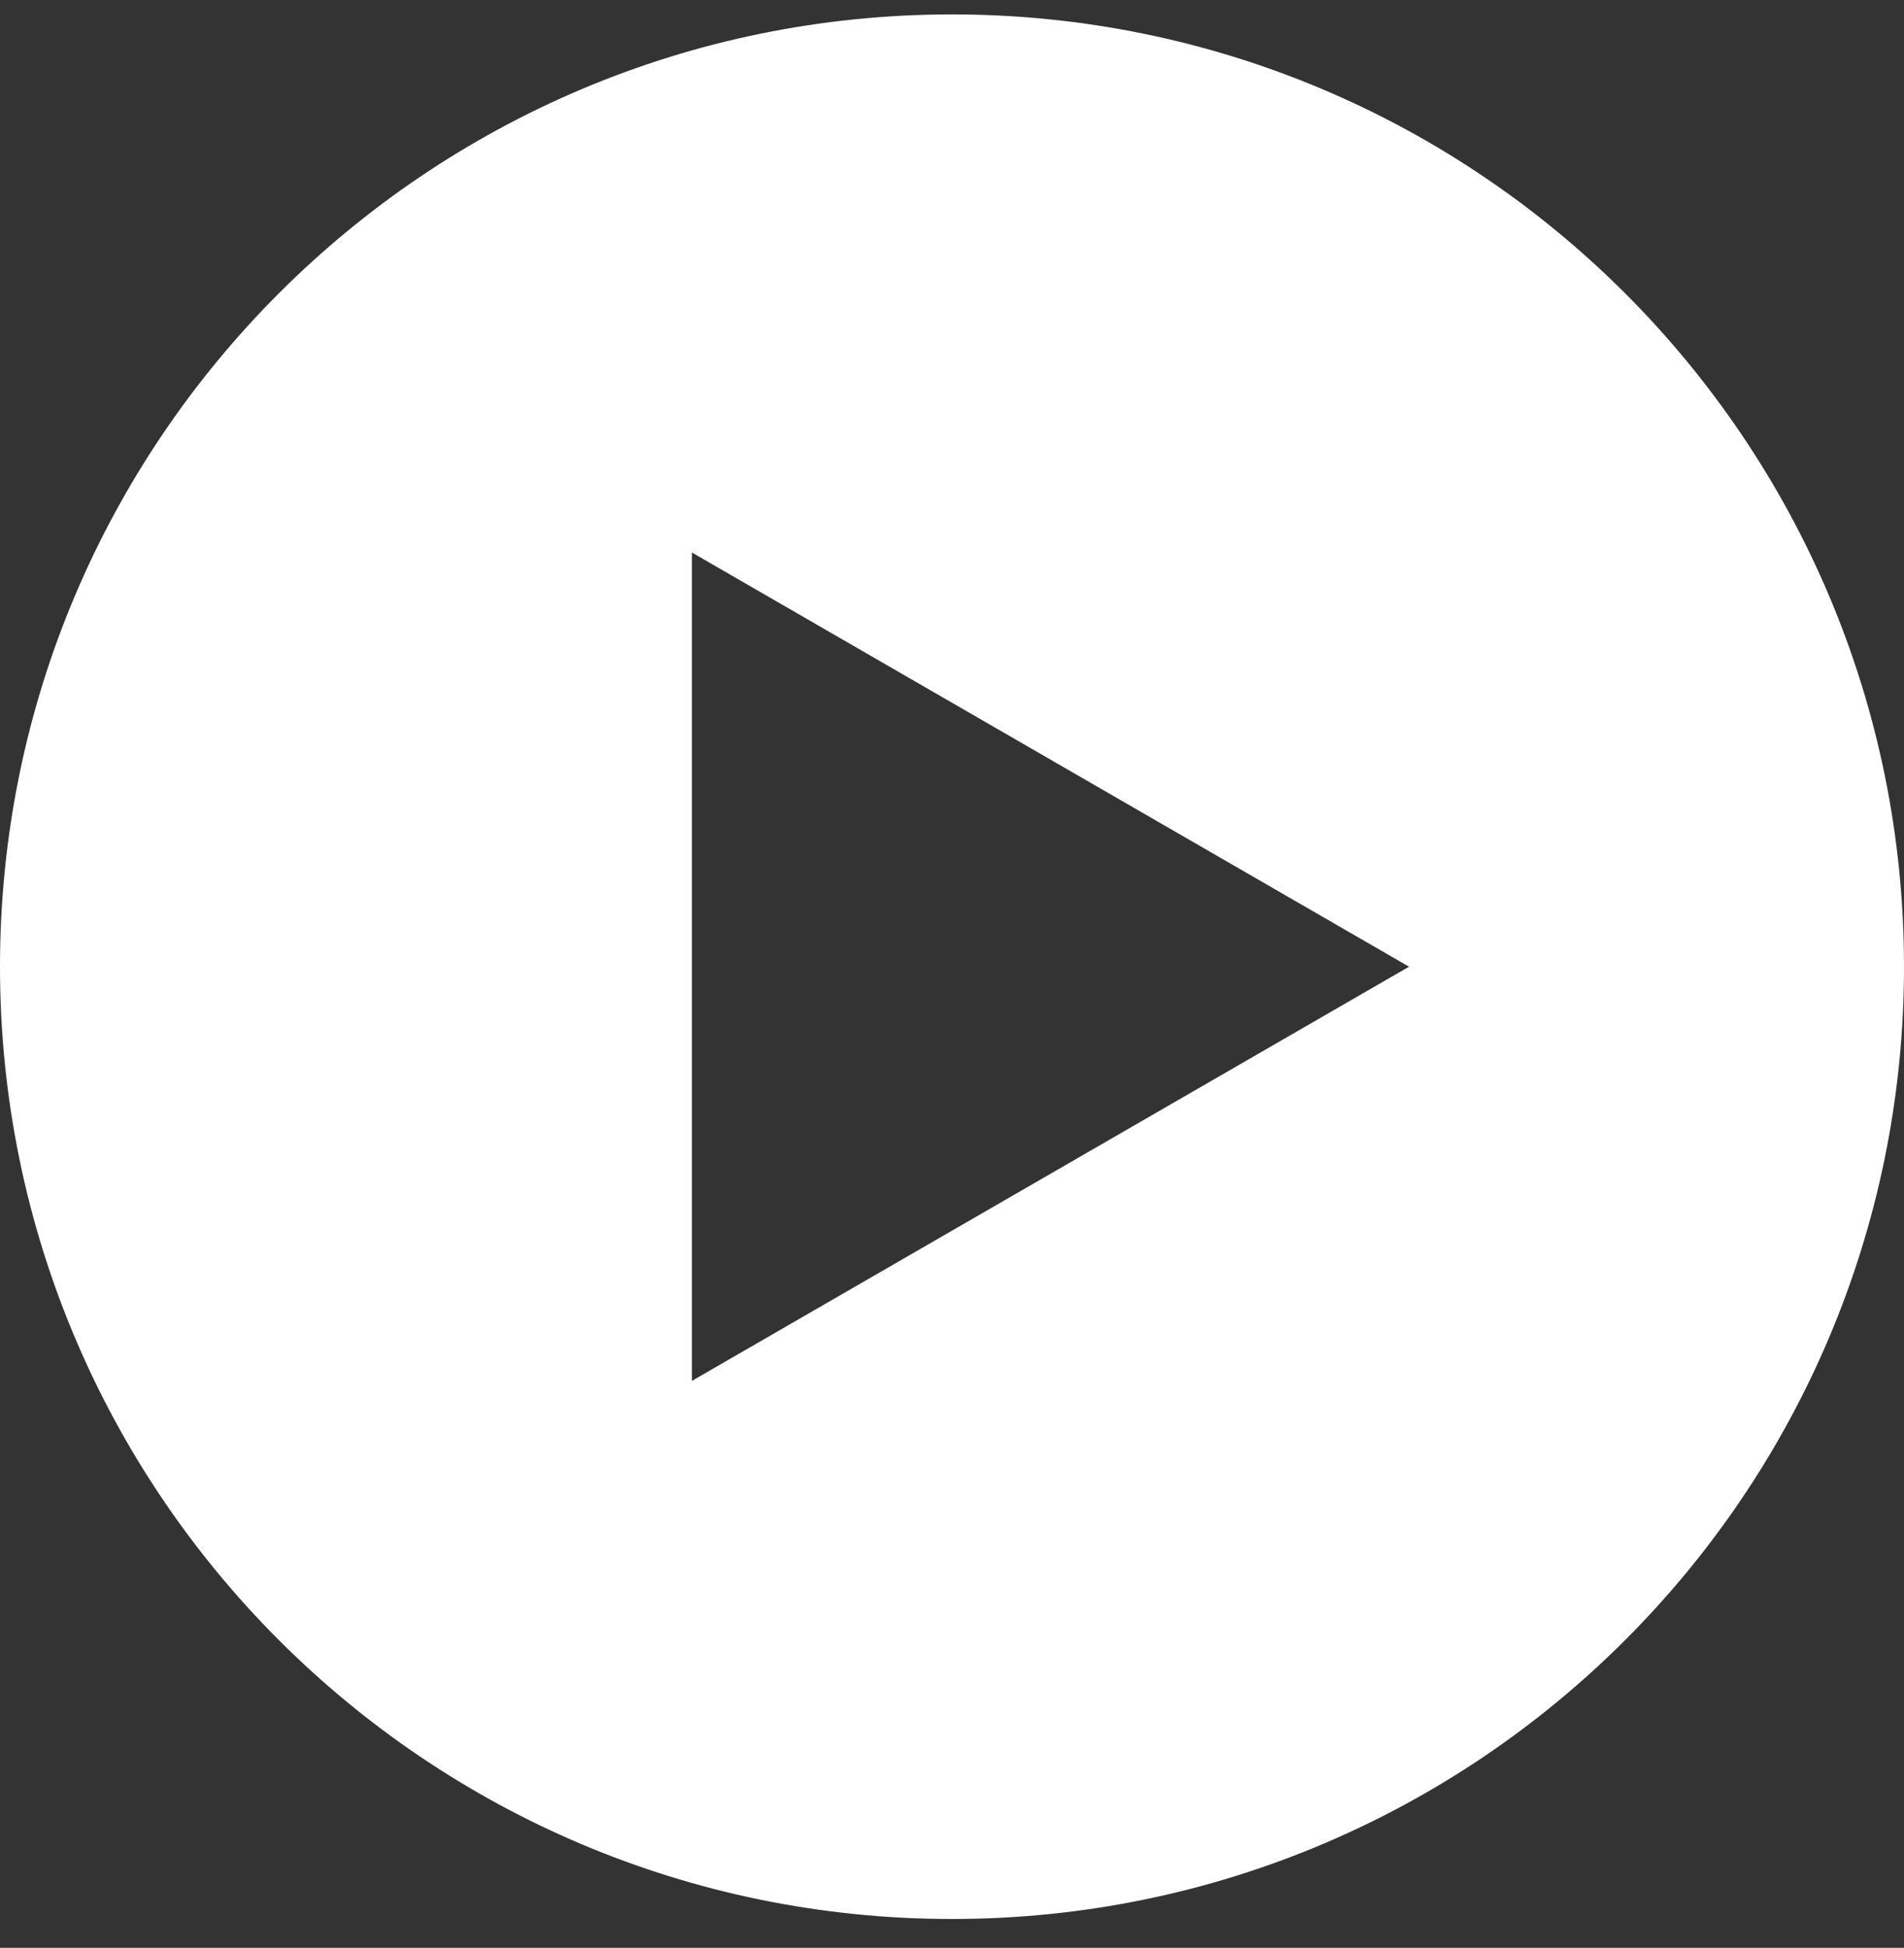 <svg width="44" height="45" viewBox="0 0 44 45" fill="none" xmlns="http://www.w3.org/2000/svg">
<rect x="0" y="0" width="44" height="45" fill="#333333" stroke="none"/>
<g clip-path="url(#clip0_442_588)">
<path d="M22 0.333C9.85 0.333 0 10.183 0 22.333C0 34.483 9.85 44.333 22 44.333C34.15 44.333 44 34.483 44 22.333C44 10.183 34.15 0.333 22 0.333ZM15.989 31.902V12.764L32.562 22.333L15.989 31.902Z" fill="white"/>
</g>
<defs>
<clipPath id="clip0_442_588">
<rect width="44" height="44" fill="white" transform="translate(0 0.333)"/>
</clipPath>
</defs>
</svg>
